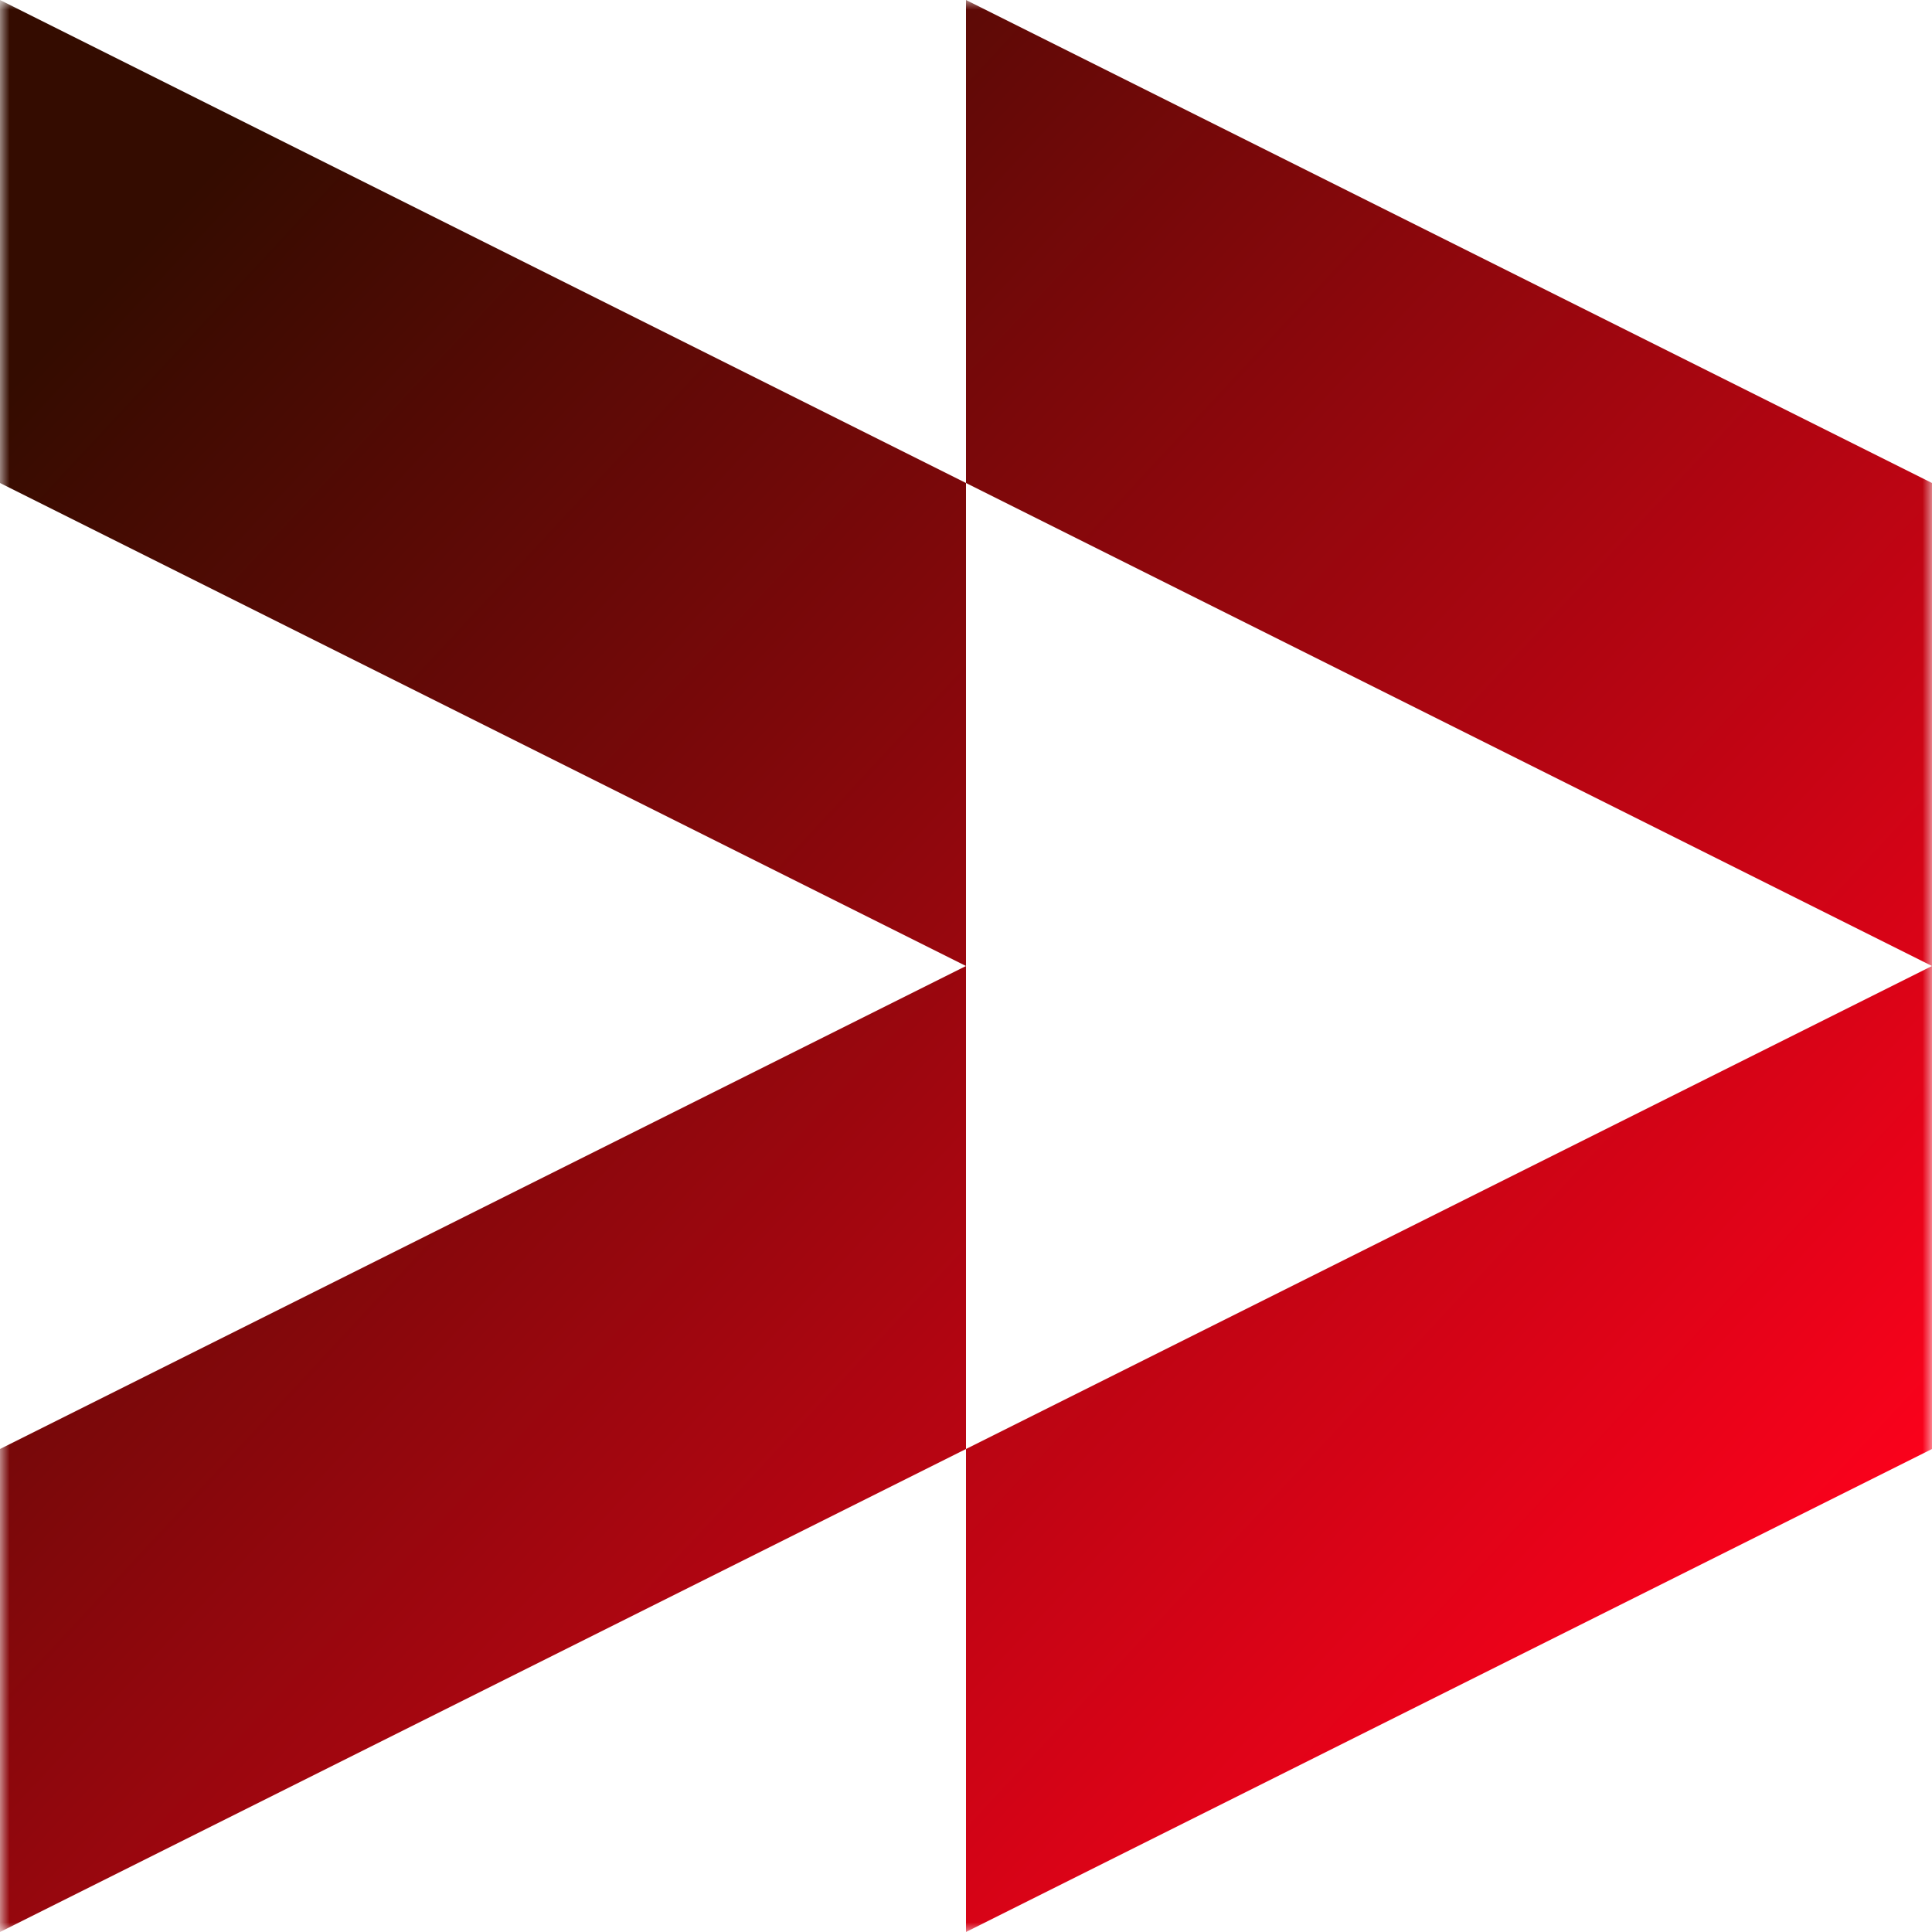 <svg xmlns="http://www.w3.org/2000/svg" width="100" height="100" viewBox="0 0 100 100" fill="none"><g clip-path="url(#clip0_143_11359)"><mask id="mask0_143_11359" style="mask-type:luminance" maskUnits="userSpaceOnUse" x="0" y="0" width="100" height="100"><path d="M100 0H0V100H100V0Z" fill="white"></path></mask><g mask="url(#mask0_143_11359)"><path fill-rule="evenodd" clip-rule="evenodd" d="M2.18557e-06 1.38271e-06L3.77011e-06 25L50 50L1.09279e-06 75L0 100L50 75V100L100 75V50V25L50 0V25L2.18557e-06 1.38271e-06ZM50 25V50V75L100 50L50 25Z" fill="url(#paint0_linear_143_11359)"></path></g></g><defs><linearGradient id="paint0_linear_143_11359" x1="7" y1="13" x2="89.5" y2="89.75" gradientUnits="userSpaceOnUse"><stop stop-color="#340C00"></stop><stop offset="1" stop-color="#FF011C"></stop></linearGradient><clipPath id="clip0_143_11359"><rect width="100" height="100" fill="white"></rect></clipPath></defs></svg>